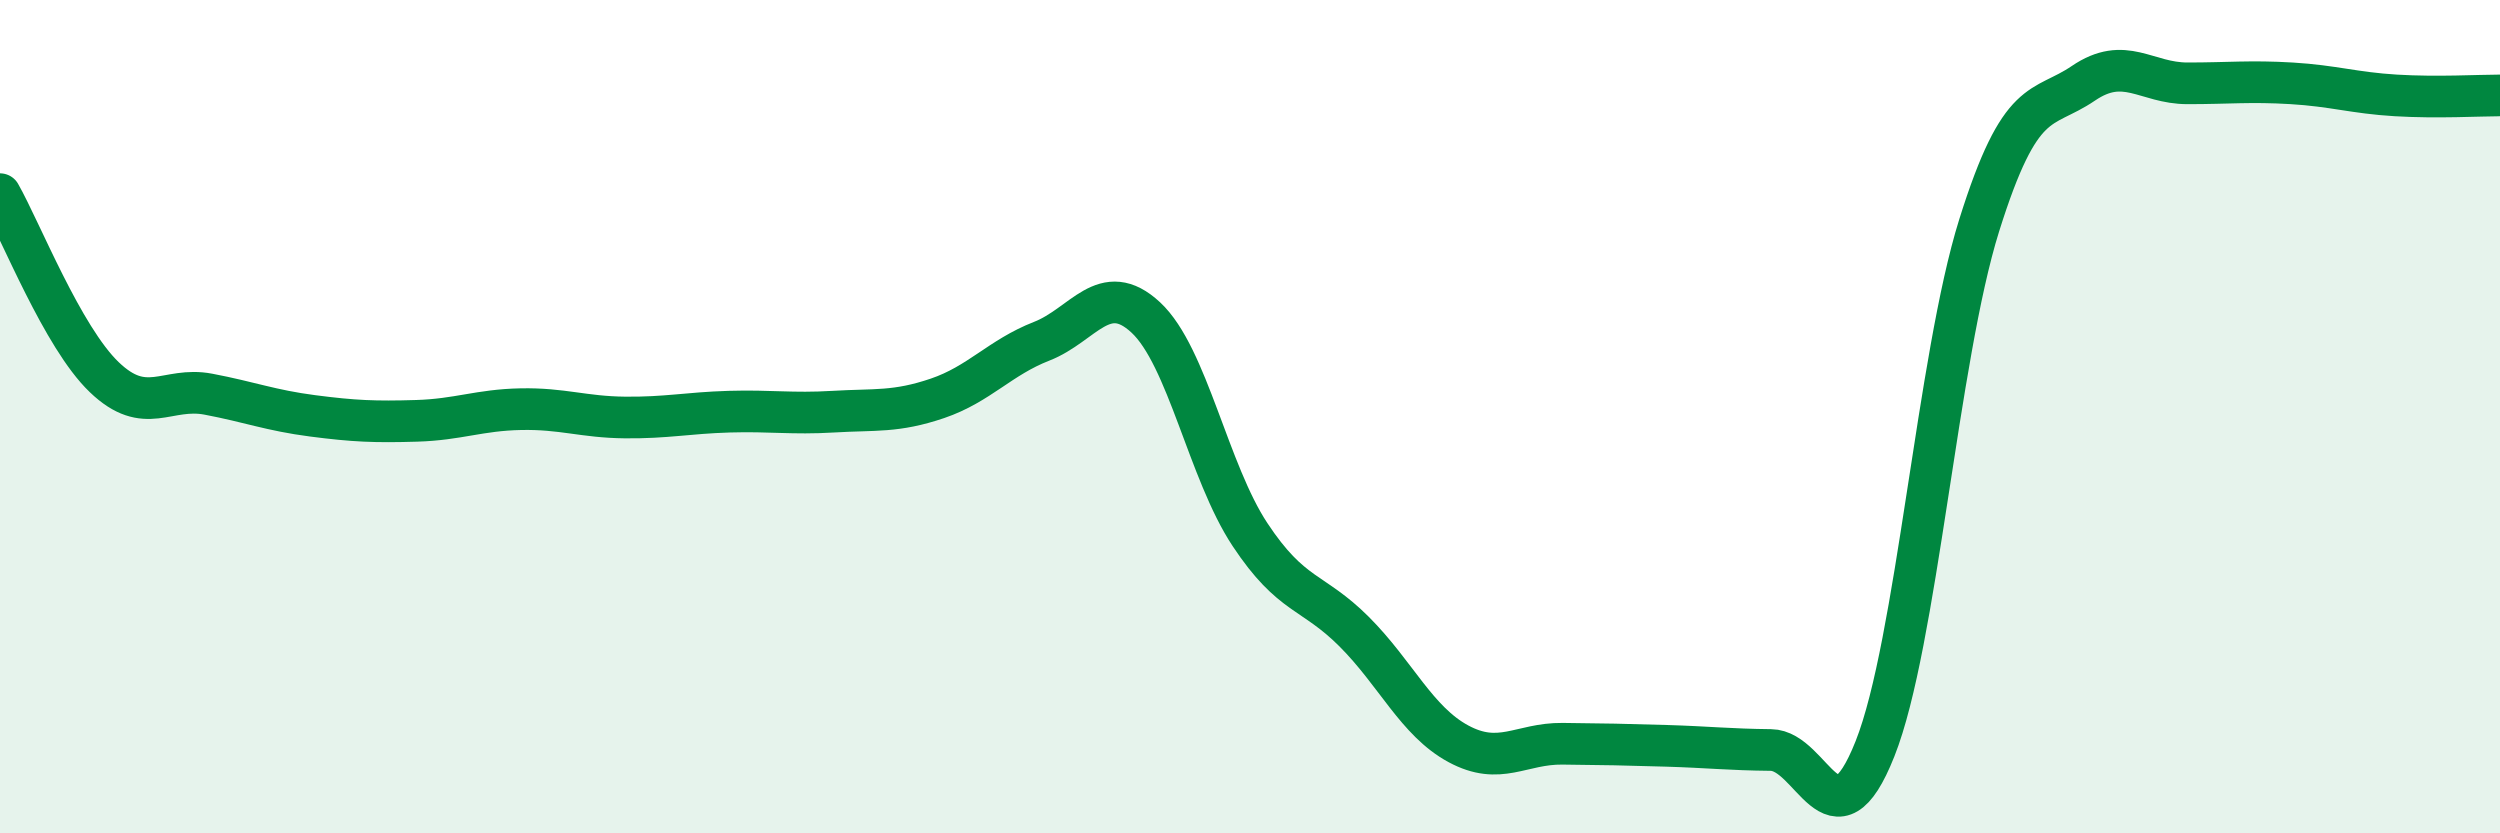 
    <svg width="60" height="20" viewBox="0 0 60 20" xmlns="http://www.w3.org/2000/svg">
      <path
        d="M 0,4.66 C 0.5,5.54 1.5,8.09 2.5,9.05 C 3.5,10.01 4,9.27 5,9.46 C 6,9.65 6.5,9.85 7.5,9.98 C 8.5,10.11 9,10.13 10,10.1 C 11,10.07 11.5,9.84 12.5,9.82 C 13.5,9.8 14,10.01 15,10.02 C 16,10.03 16.5,9.91 17.5,9.88 C 18.5,9.85 19,9.94 20,9.88 C 21,9.82 21.5,9.9 22.5,9.56 C 23.5,9.22 24,8.58 25,8.19 C 26,7.8 26.5,6.69 27.5,7.62 C 28.5,8.55 29,11.32 30,12.83 C 31,14.34 31.5,14.16 32.5,15.16 C 33.5,16.16 34,17.31 35,17.85 C 36,18.39 36.5,17.84 37.5,17.85 C 38.5,17.86 39,17.87 40,17.9 C 41,17.93 41.5,17.99 42.5,18 C 43.5,18.01 44,20.49 45,17.97 C 46,15.45 46.5,8.6 47.5,5.41 C 48.5,2.22 49,2.68 50,2 C 51,1.32 51.5,2 52.5,2 C 53.5,2 54,1.94 55,2 C 56,2.06 56.5,2.23 57.5,2.29 C 58.5,2.35 59.5,2.29 60,2.29L60 20L0 20Z"
        fill="#008740"
        opacity="0.1"
        stroke-linecap="round"
        stroke-linejoin="round"
      />
      <path
        d="M 0,4.66 C 0.5,5.54 1.5,8.09 2.5,9.05 C 3.5,10.01 4,9.27 5,9.46 C 6,9.65 6.5,9.85 7.5,9.98 C 8.5,10.11 9,10.13 10,10.1 C 11,10.07 11.5,9.84 12.5,9.82 C 13.5,9.8 14,10.01 15,10.02 C 16,10.03 16.5,9.91 17.5,9.88 C 18.5,9.85 19,9.94 20,9.88 C 21,9.82 21.5,9.9 22.5,9.56 C 23.5,9.22 24,8.58 25,8.19 C 26,7.8 26.5,6.69 27.5,7.62 C 28.5,8.55 29,11.32 30,12.83 C 31,14.34 31.5,14.16 32.5,15.16 C 33.5,16.16 34,17.31 35,17.85 C 36,18.39 36.5,17.84 37.5,17.85 C 38.5,17.86 39,17.87 40,17.9 C 41,17.93 41.5,17.99 42.5,18 C 43.5,18.01 44,20.49 45,17.97 C 46,15.45 46.5,8.6 47.5,5.41 C 48.5,2.22 49,2.68 50,2 C 51,1.32 51.5,2 52.5,2 C 53.5,2 54,1.94 55,2 C 56,2.06 56.5,2.23 57.5,2.29 C 58.5,2.35 59.5,2.29 60,2.29"
        stroke="#008740"
        stroke-width="1"
        fill="none"
        stroke-linecap="round"
        stroke-linejoin="round"
      />
    </svg>
  